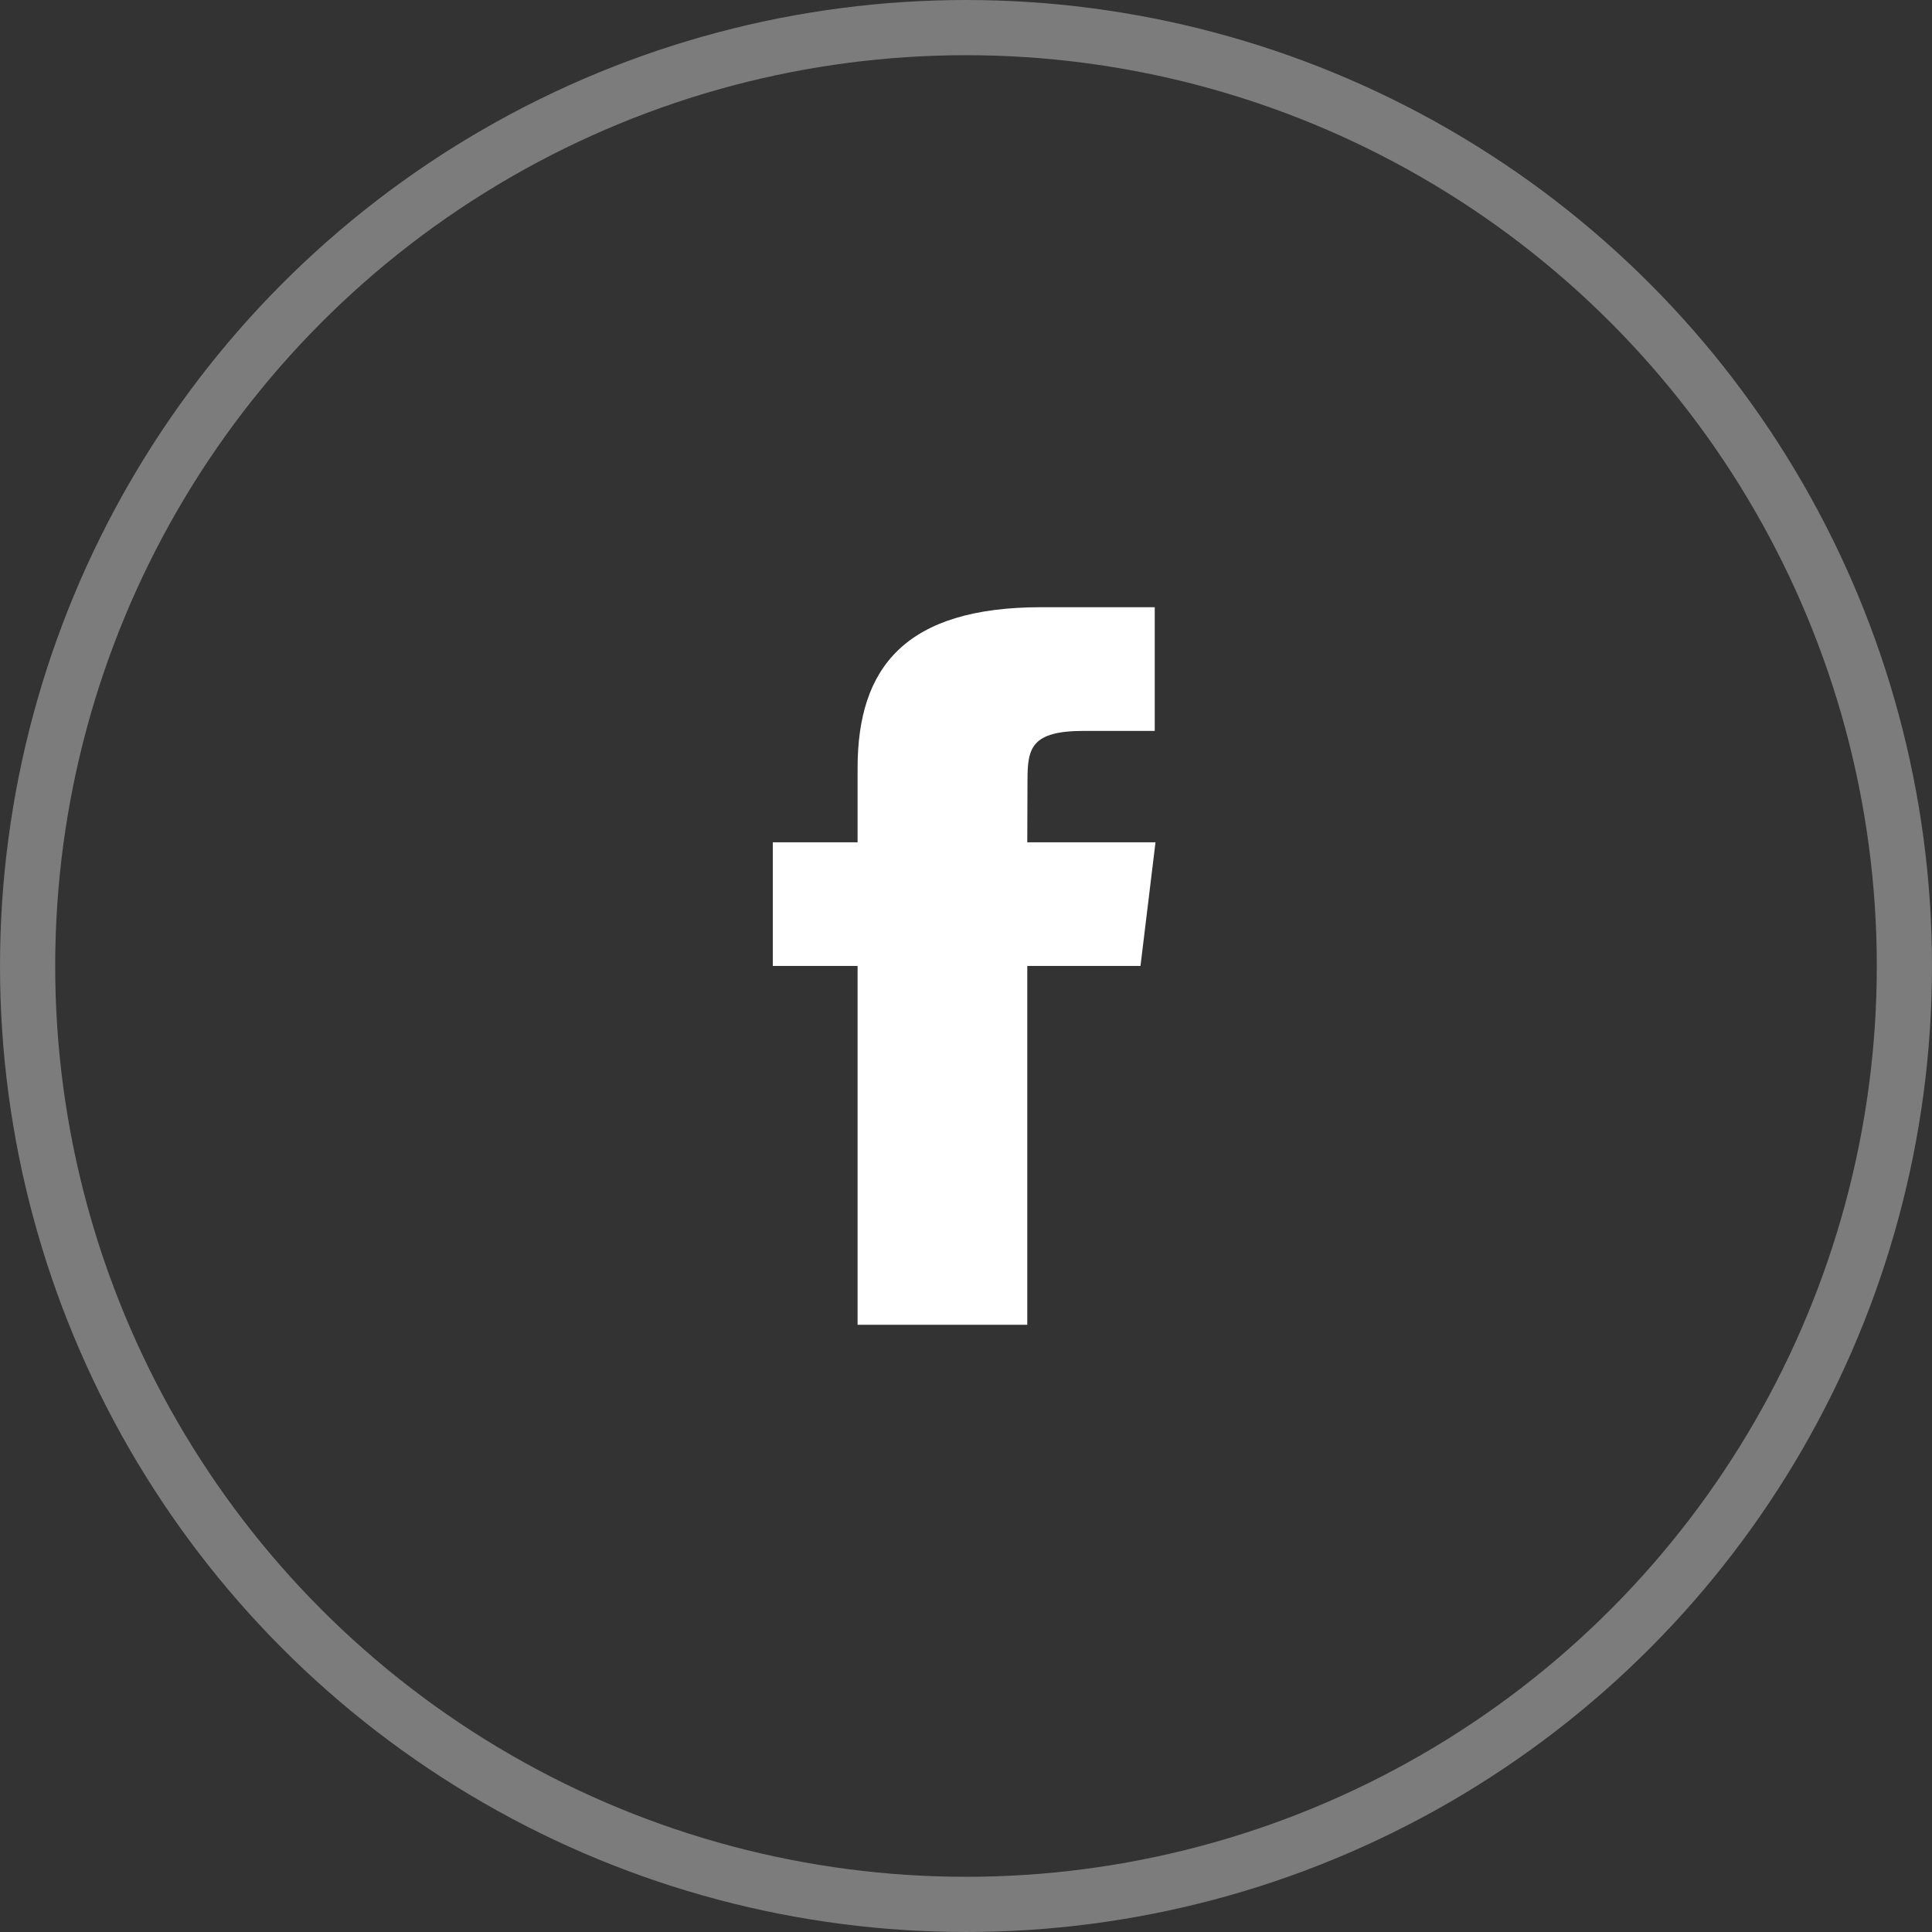 <?xml version="1.0" encoding="UTF-8"?>
<svg width="35px" height="35px" viewBox="0 0 35 35" version="1.1" xmlns="http://www.w3.org/2000/svg" xmlns:xlink="http://www.w3.org/1999/xlink">
    <rect x="0" y="0" width="35" height="35" fill="#333333" stroke="none"/>
    <title>hader-facebook</title>
    <g id="layout" stroke="none" stroke-width="1" fill="none" fill-rule="evenodd">
        <g id="03" transform="translate(-1393, -7)">
            <g id="hader-facebook" transform="translate(1393, 7)">
                <circle id="Oval-Copia" stroke="#FFFFFF" opacity="0.359" cx="17.5" cy="17.5" r="17"></circle>
                <path d="M18.61,24 L15.536,24 L15.536,17.499 L14,17.499 L14,15.259 L15.536,15.259 L15.536,13.914 C15.536,12.087 16.403,11 18.868,11 L20.919,11 L20.919,13.241 L19.637,13.241 C18.678,13.241 18.614,13.554 18.614,14.138 L18.61,15.259 L20.933,15.259 L20.661,17.499 L18.61,17.499 L18.61,24 L18.61,24 Z" id="Shape" fill="#FFFFFF"></path>
            </g>
        </g>
    </g>
</svg>